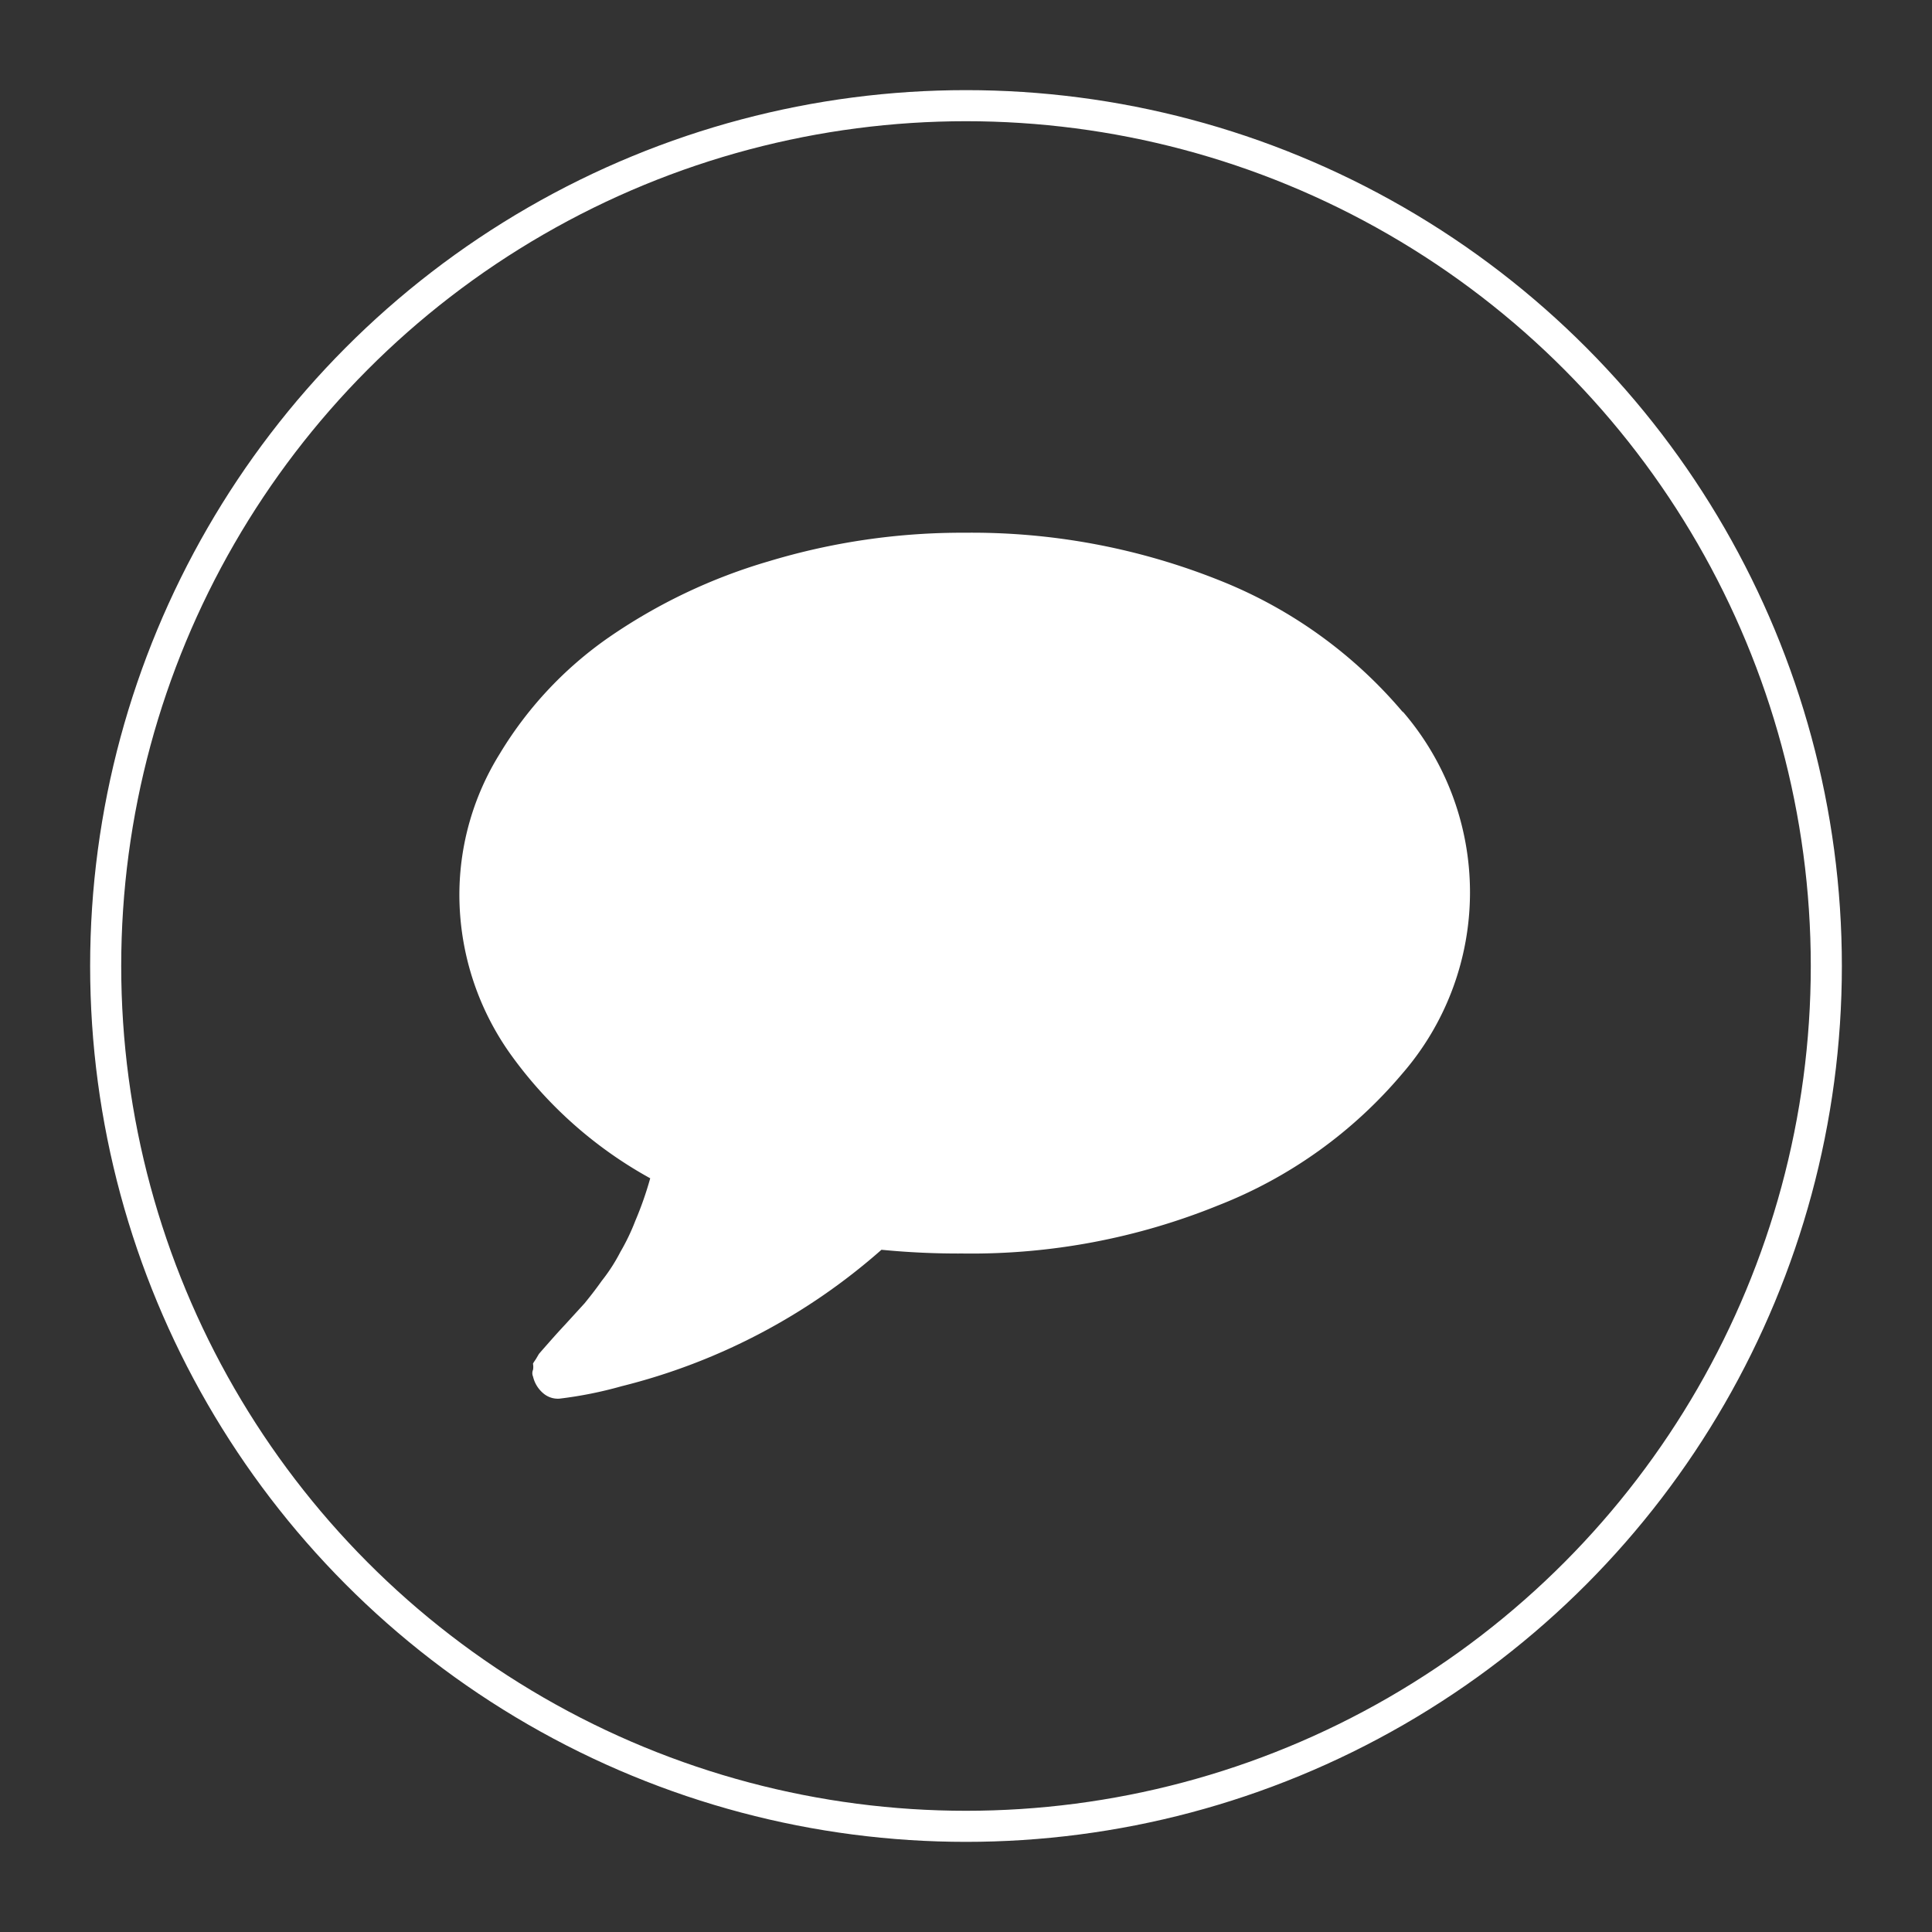 <svg xmlns="http://www.w3.org/2000/svg" viewBox="0 0 62.16 62.16"><rect x="0" y="0" width="62.16" height="62.16" fill="#333333" stroke="none"/><defs><style>.cls-1{fill:none;stroke:#fff;stroke-miterlimit:10;}.cls-2{fill:#fff;}</style></defs><title>chat cta</title><g id="Layer_1" data-name="Layer 1"><circle class="cls-1" cx="31.08" cy="31.08" r="27.68"/><path class="cls-2" d="M45.15,22.93a14.91,14.91,0,0,0-5.87-4.24,21.46,21.46,0,0,0-8.23-1.55,21.48,21.48,0,0,0-6.32.92,17.86,17.86,0,0,0-5.19,2.48,12.26,12.26,0,0,0-3.46,3.71,8.6,8.6,0,0,0-1.3,4.52,8.85,8.85,0,0,0,1.64,5.14,13.6,13.6,0,0,0,4.5,4,11.12,11.12,0,0,1-.48,1.37,6.88,6.88,0,0,1-.48,1,5.68,5.68,0,0,1-.6.93c-.24.34-.43.57-.55.72l-.63.69c-.29.31-.48.53-.56.62l-.15.17-.13.15-.1.17c-.06.09-.1.14-.09.16a.54.54,0,0,1,0,.18.28.28,0,0,0,0,.22h0a1,1,0,0,0,.32.53A.72.72,0,0,0,18,45a13,13,0,0,0,2-.4,19.88,19.88,0,0,0,8.36-4.39,25.33,25.33,0,0,0,2.61.12,21.09,21.09,0,0,0,8.23-1.55,14.8,14.8,0,0,0,5.92-4.24,8.9,8.9,0,0,0,0-11.66Z"/></g></svg>